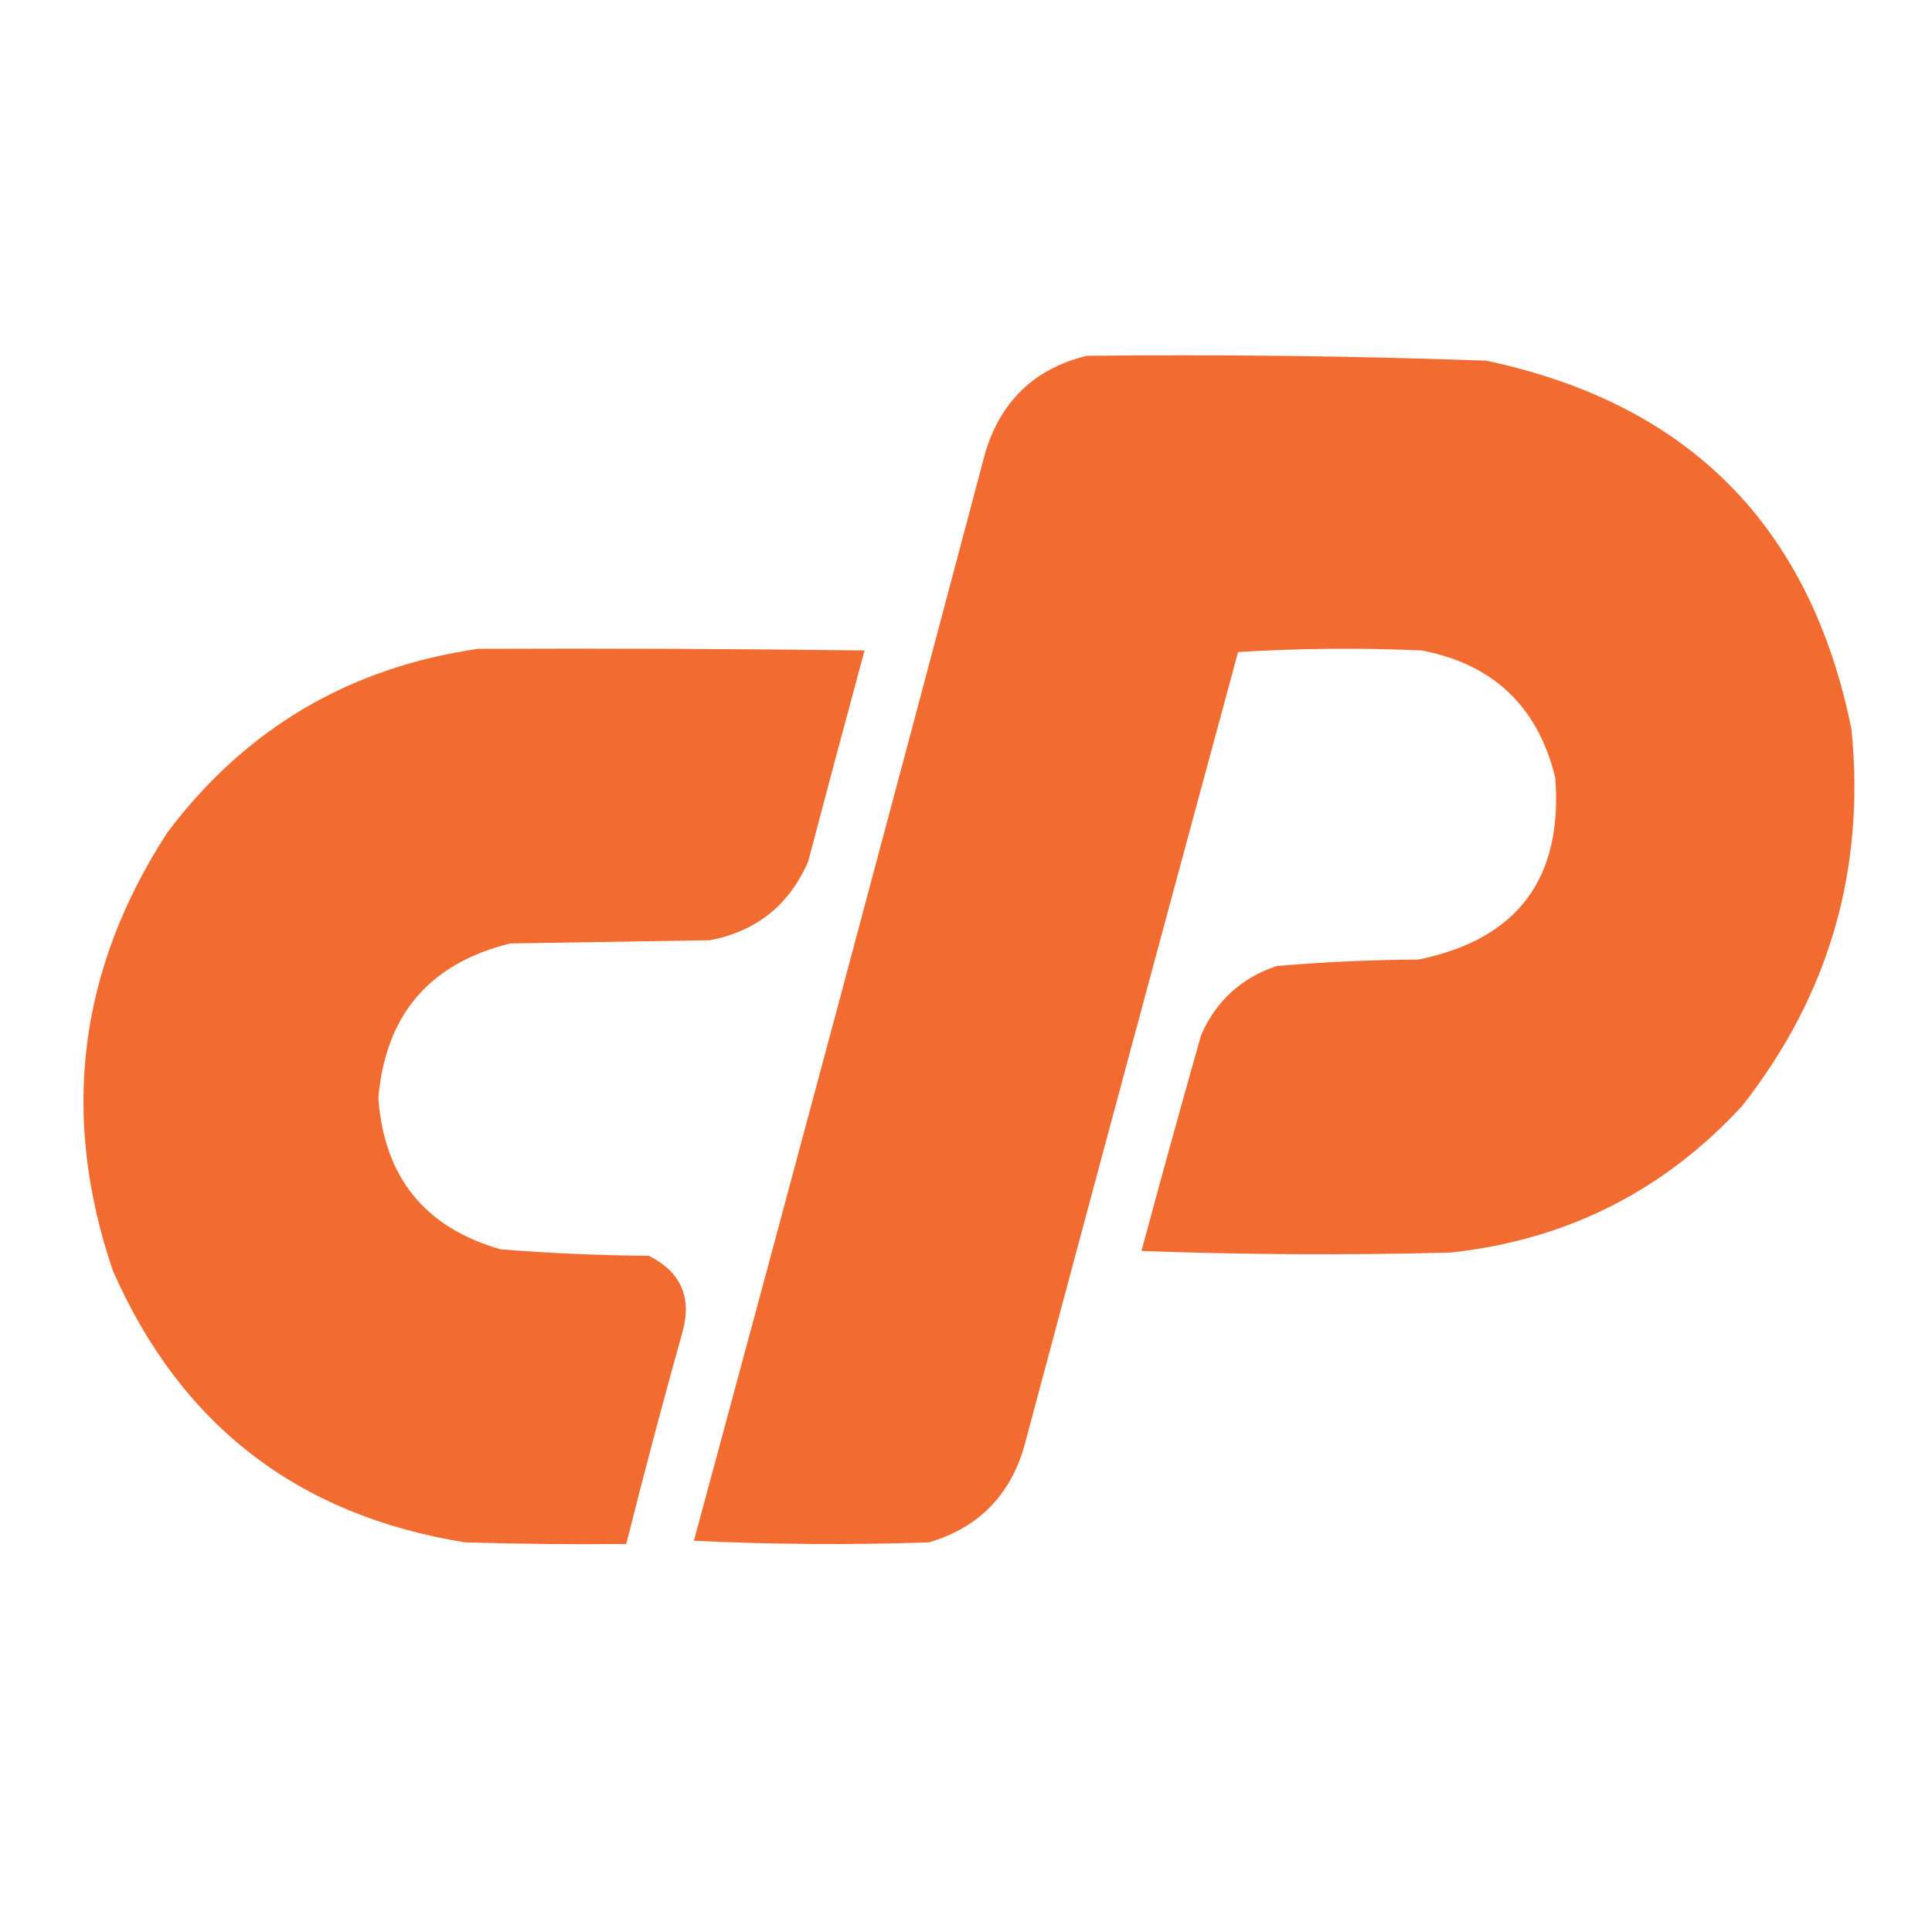 <?xml version="1.0" encoding="UTF-8"?>
<!DOCTYPE svg PUBLIC "-//W3C//DTD SVG 1.1//EN" "http://www.w3.org/Graphics/SVG/1.1/DTD/svg11.dtd">
<svg xmlns="http://www.w3.org/2000/svg" version="1.1" width="600px" height="600px" style="shape-rendering:geometricPrecision; text-rendering:geometricPrecision; image-rendering:optimizeQuality; fill-rule:evenodd; clip-rule:evenodd" xmlns:xlink="http://www.w3.org/1999/xlink">
<g><path style="opacity:0.994" fill="#f26b30" d="M 337.5,110.5 C 378.86,110.046 420.194,110.546 461.5,112C 524.436,125.269 562.269,163.436 575,226.5C 579.336,270.174 568.002,309.174 541,343.5C 516.611,369.945 486.444,385.112 450.5,389C 418.495,389.833 386.495,389.667 354.5,388.5C 360.51,366.128 366.676,343.795 373,321.5C 377.653,310.847 385.486,303.68 396.5,300C 411.121,298.753 425.788,298.086 440.5,298C 471.233,291.722 485.4,272.889 483,241.5C 477.602,219.435 463.769,206.268 441.5,202C 422.491,201.167 403.491,201.334 384.5,202.5C 362.179,284.784 340.012,367.117 318,449.5C 313.5,464.667 303.667,474.5 288.5,479C 264.16,479.833 239.826,479.666 215.5,478.5C 245.969,365.924 276.136,253.257 306,140.5C 310.9,124.429 321.4,114.429 337.5,110.5 Z"/></g>
<g><path style="opacity:0.994" fill="#f26b30" d="M 148.5,201.5 C 188.501,201.333 228.501,201.5 268.5,202C 262.595,223.783 256.762,245.617 251,267.5C 245.168,281.007 235.001,289.173 220.5,292C 199.833,292.333 179.167,292.667 158.5,293C 133.418,299.123 119.751,315.123 117.5,341C 119.28,365.601 131.947,381.267 155.5,388C 170.799,389.213 186.132,389.88 201.5,390C 211.41,394.986 214.91,402.819 212,413.5C 205.854,435.433 200.021,457.433 194.5,479.5C 177.83,479.667 161.163,479.5 144.5,479C 92.552,470.705 56.052,442.538 35,394.5C 18.682,346.409 24.349,301.075 52,258.5C 76.273,226.275 108.439,207.275 148.5,201.5 Z"/></g>
</svg>
